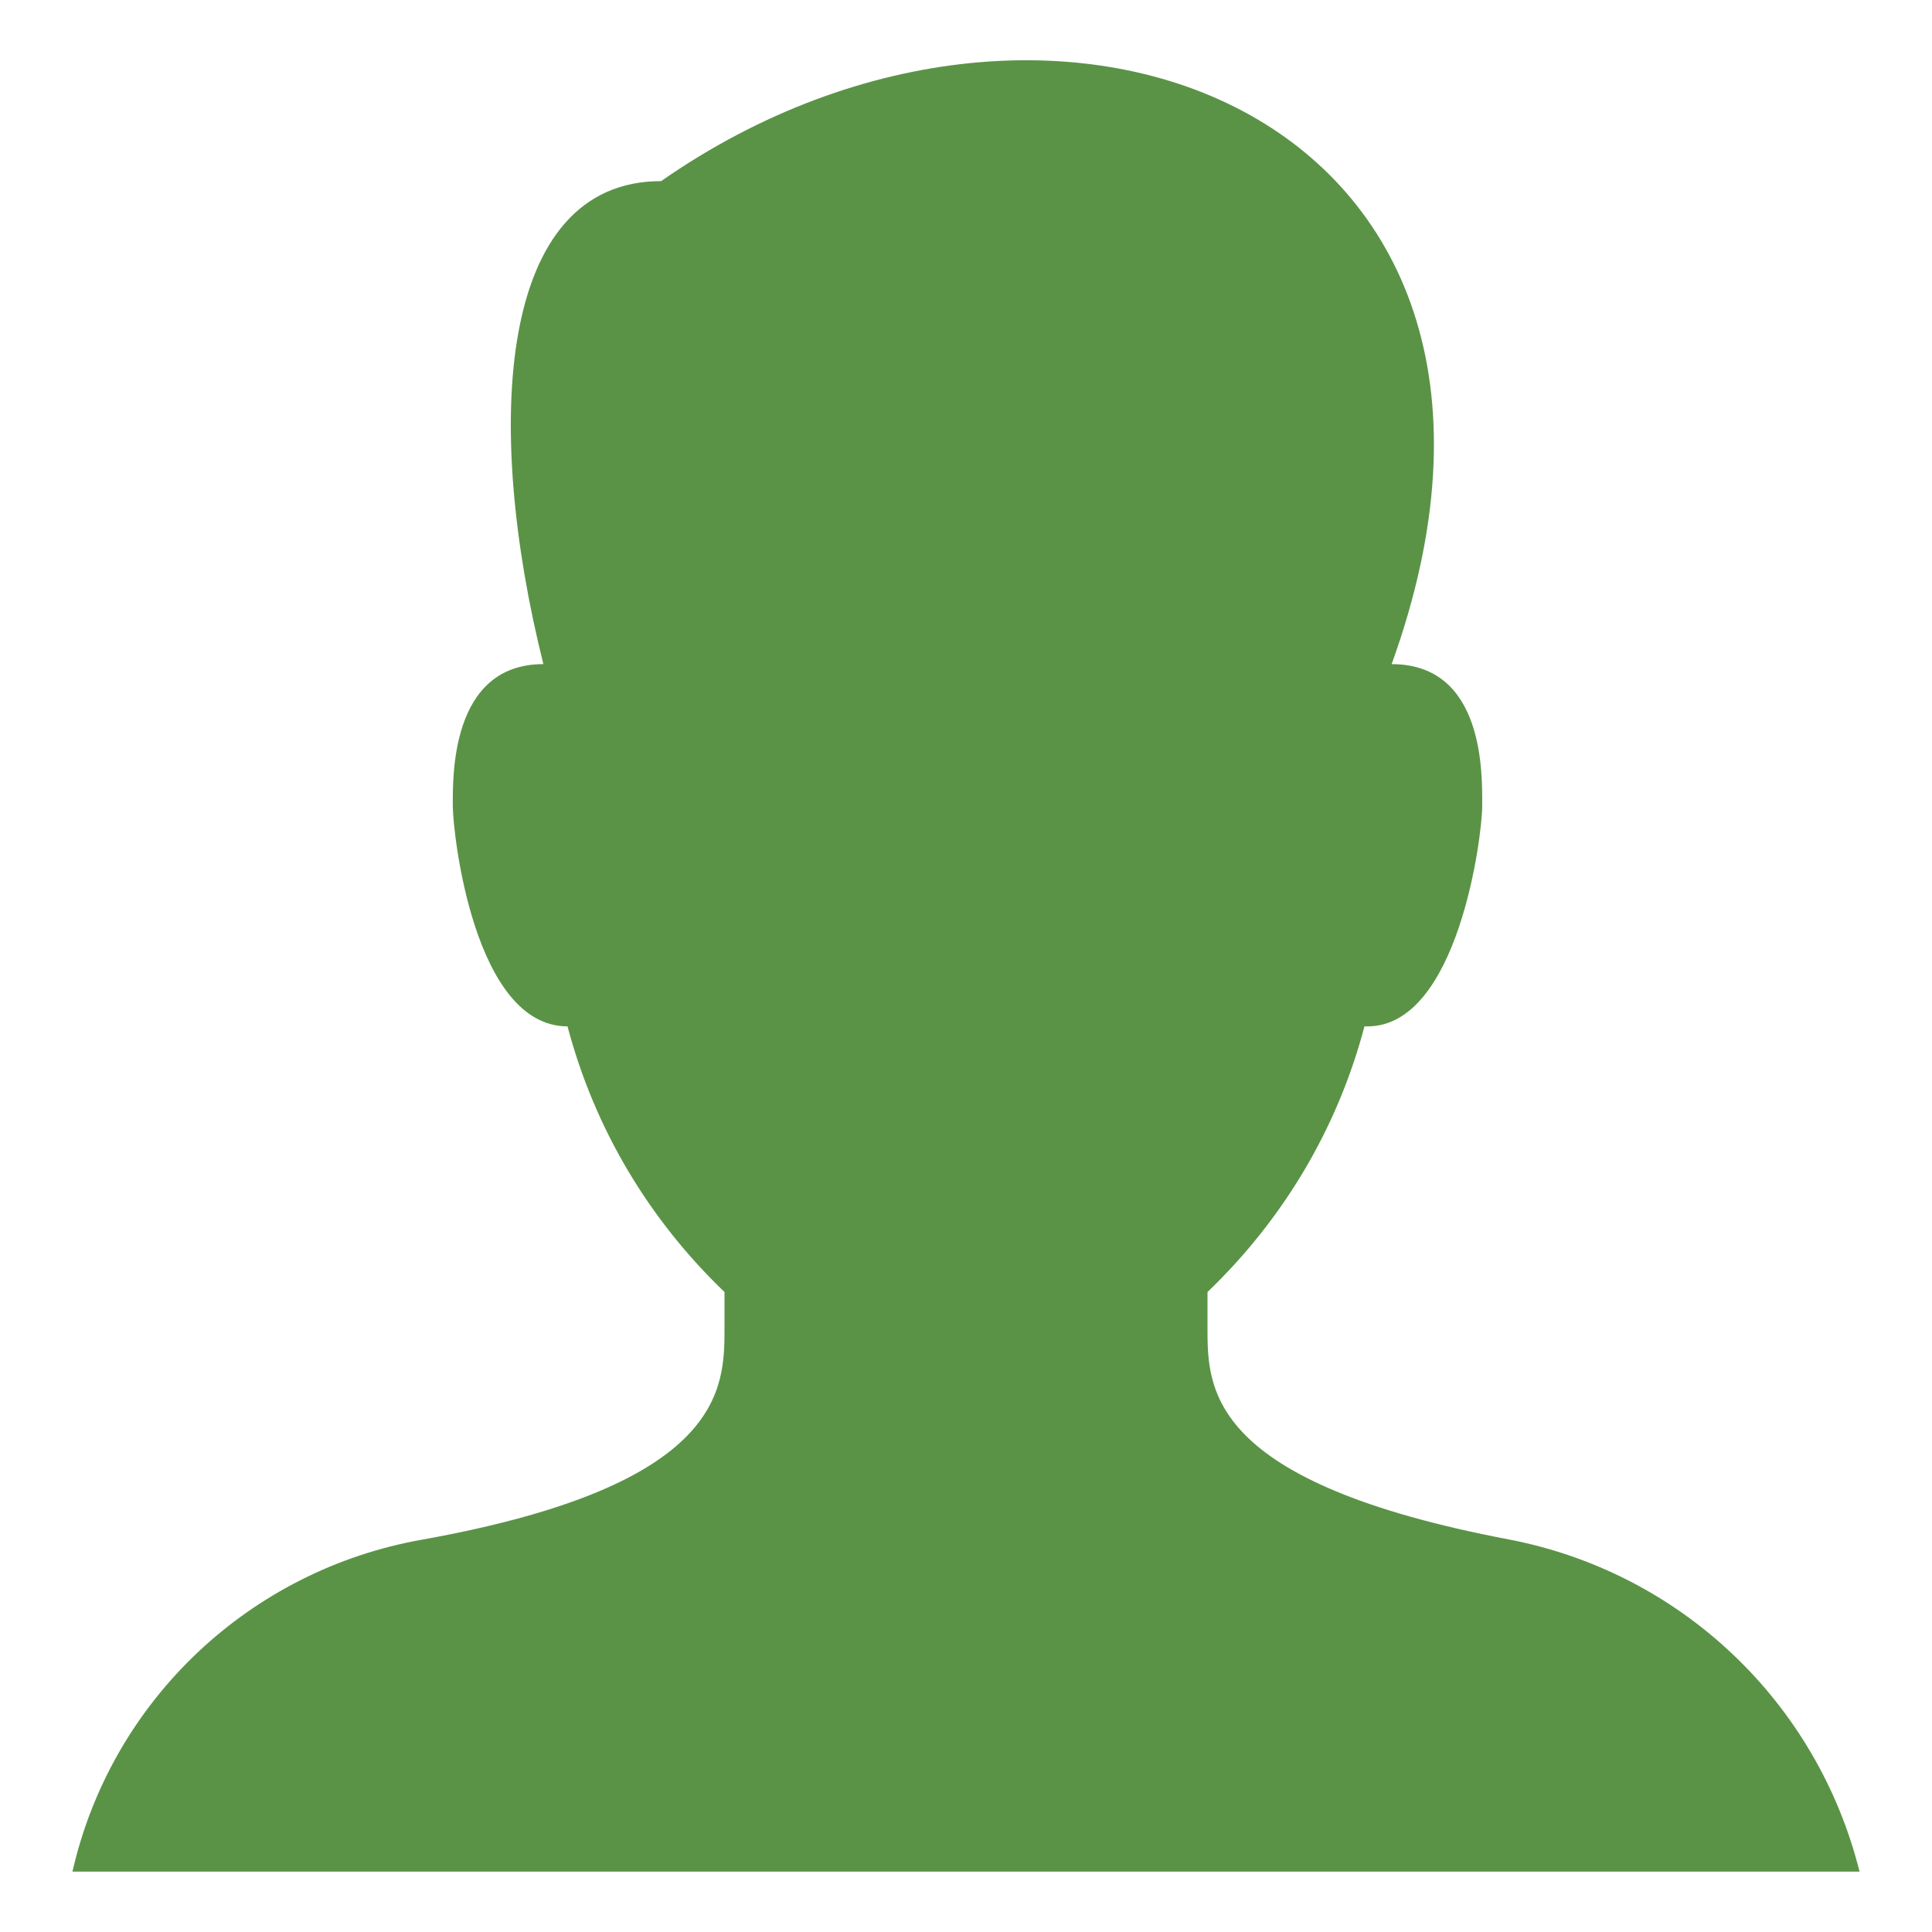 <?xml version="1.0" encoding="utf-8"?>
<!-- Generator: Adobe Illustrator 24.0.2, SVG Export Plug-In . SVG Version: 6.00 Build 0)  -->
<svg version="1.1" id="Layer_1" xmlns="http://www.w3.org/2000/svg" xmlns:xlink="http://www.w3.org/1999/xlink" x="0px" y="0px"
	 viewBox="0 0 64 64" style="enable-background:new 0 0 64 64;" xml:space="preserve">
<style type="text/css">
	.st0{fill:#5A9346;}
</style>
<title>Men</title>
<desc>A solid styled icon from Orion Icon Library.</desc>
<path class="st0" d="M50,51c-10-1.9-10-5-10-7v-1.2c2.5-2.4,4.3-5.4,5.2-8.8h0.1c3,0,3.8-6.3,3.8-7.3s0.1-4.7-3-4.7
	c6.5-18-11-25.2-24.2-16C16.5,6,16,14,18,22c-3.1,0-3,3.8-3,4.7s0.7,7.3,3.8,7.3c0.9,3.4,2.7,6.4,5.2,8.8V44c0,2,0,5.2-10,7
	C8.3,52,3.7,56.3,2.4,62h59.2C60.2,56.4,55.7,52.1,50,51z"/>
</svg>
